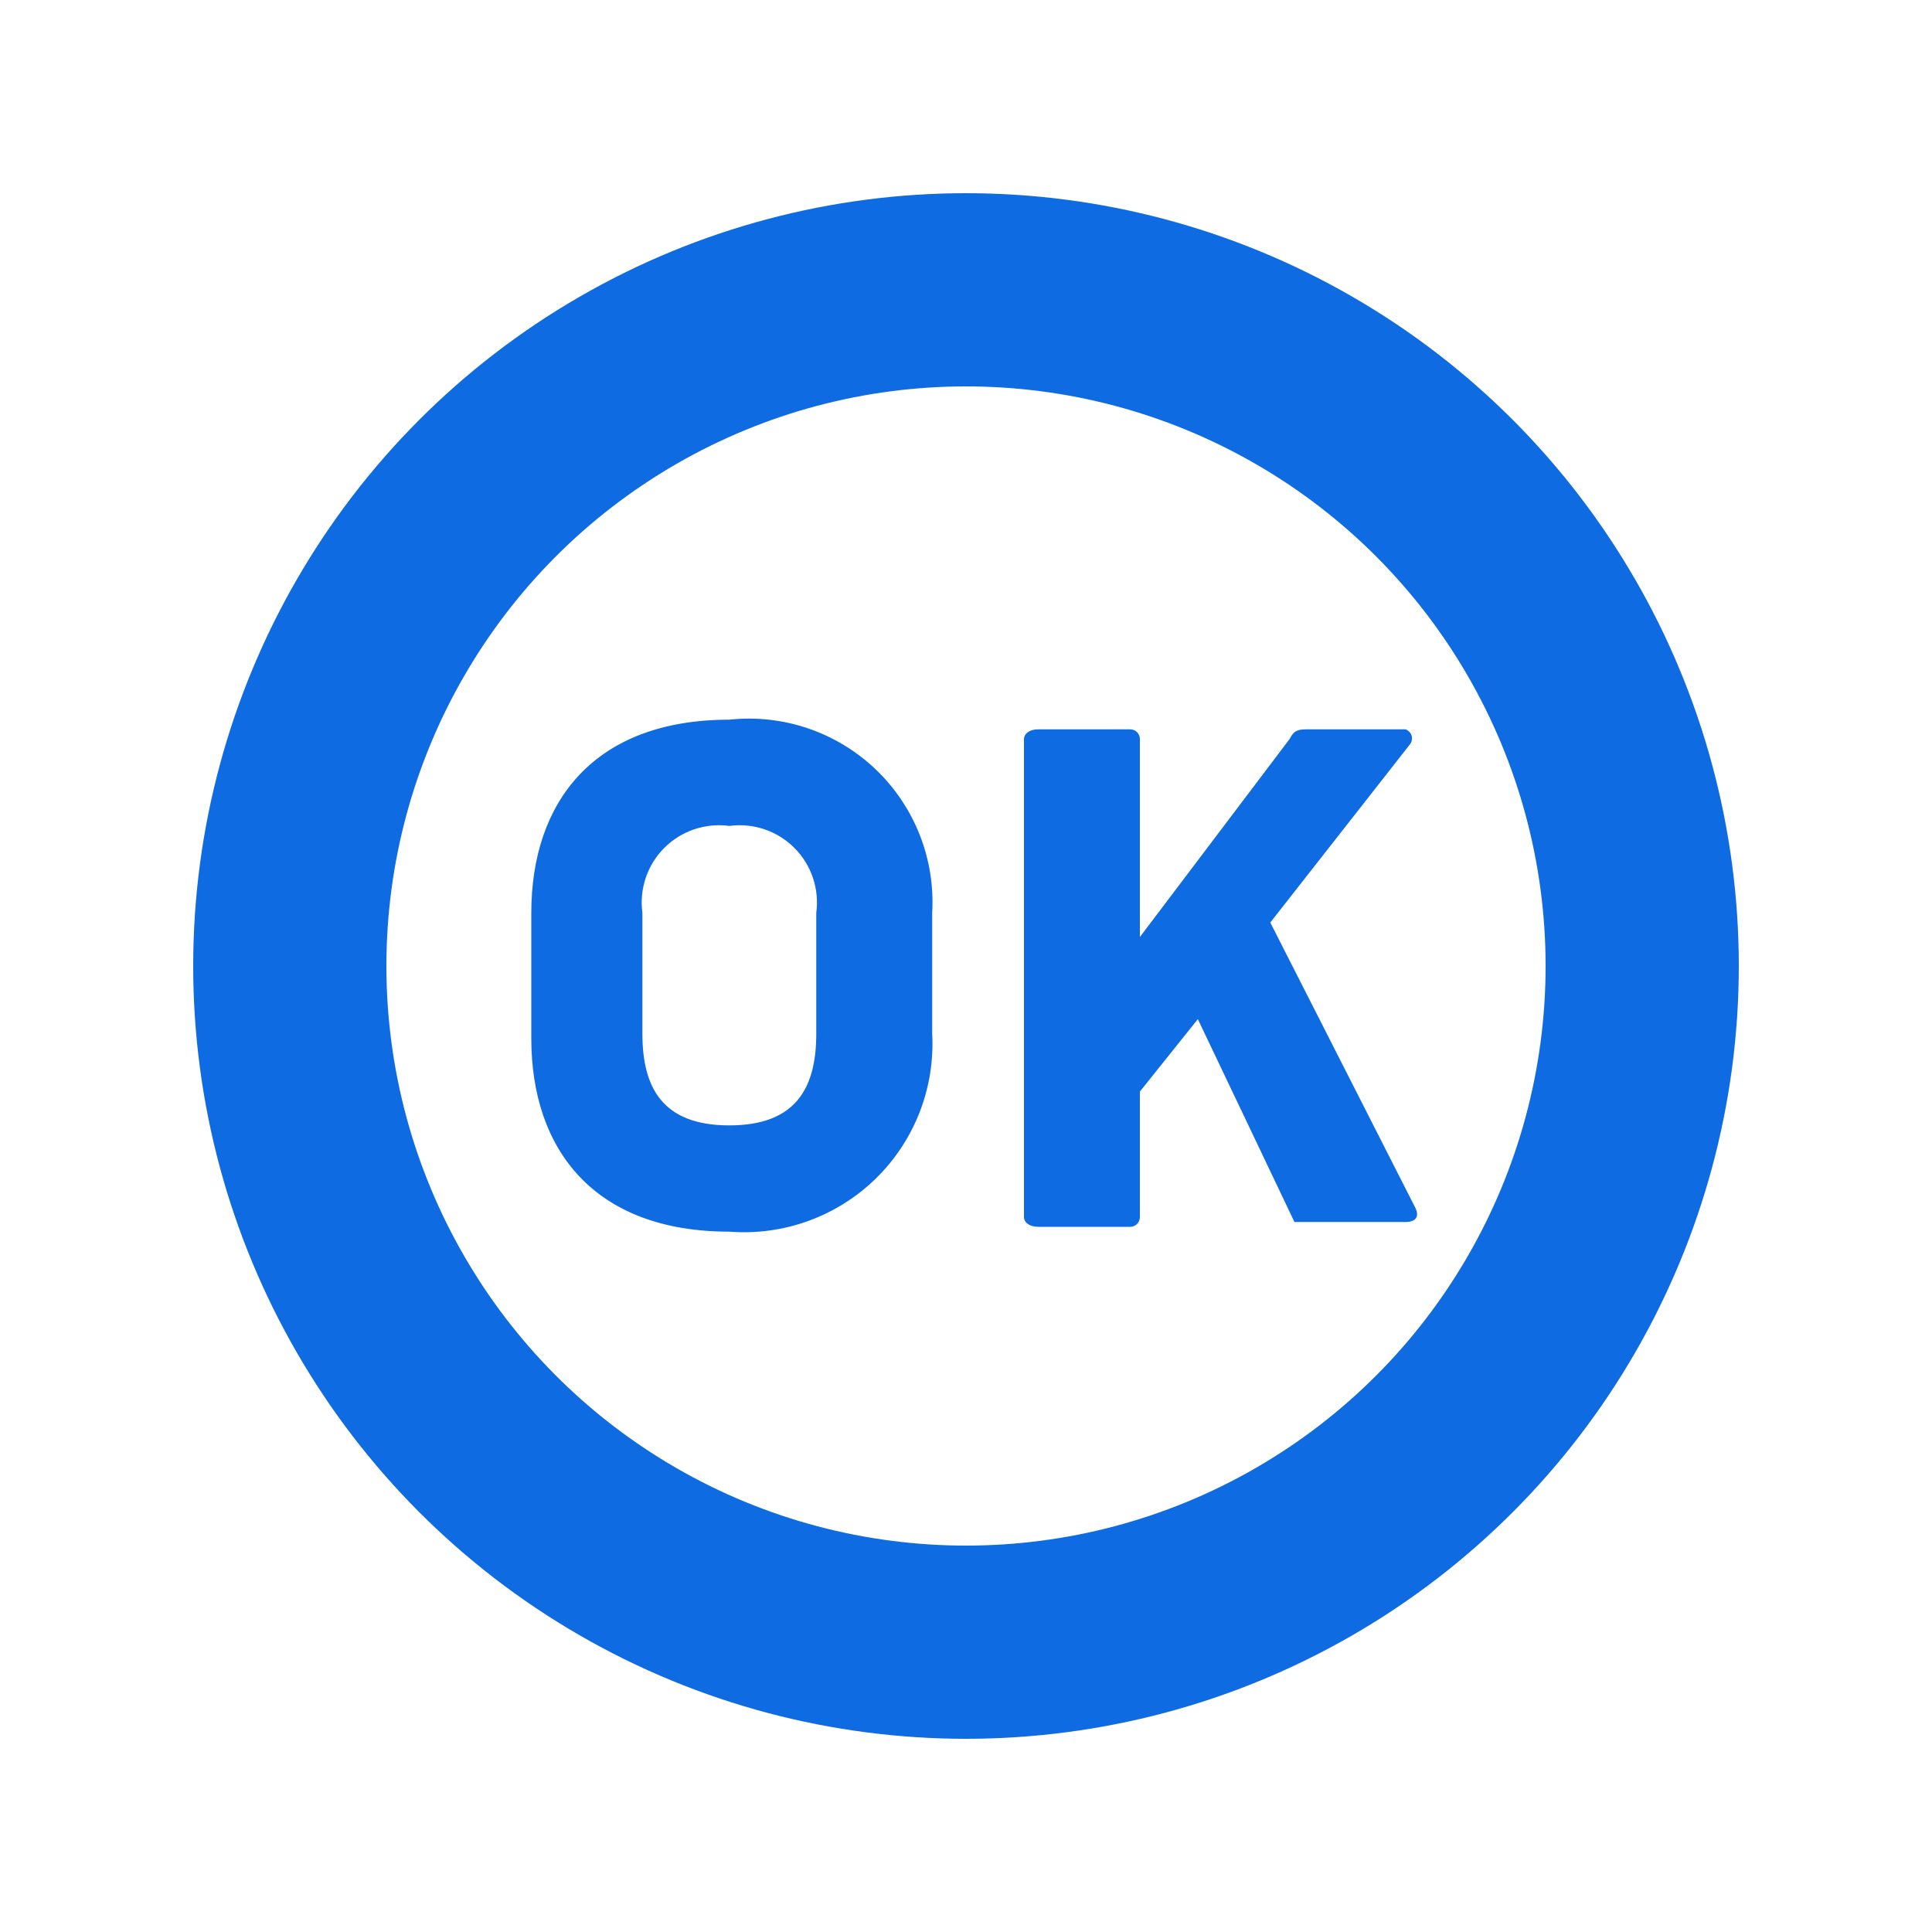 <svg xmlns="http://www.w3.org/2000/svg" width="40" height="40" viewBox="0 0 40 40">
  <g fill="none" fill-rule="evenodd">
    <path fill="#0E6BE1" fill-rule="nonzero" d="M8.3 4.022L8.3 6.522C8.361 7.645 7.935 8.739 7.13 9.525 6.325 10.31 5.221 10.71 4.1 10.622 1.3 10.622 4.79616347e-14 8.922 4.79616347e-14 6.622L4.79616347e-14 4.022C4.79616347e-14 1.722 1.3.022 4.1.022 5.211-.098 6.318.278 7.127 1.048 7.936 1.819 8.365 2.906 8.3 4.022L8.3 4.022zM2.3 4.022L2.3 6.522C2.3 7.622 2.7 8.422 4.1 8.422 5.5 8.422 5.9 7.622 5.9 6.522L5.9 4.022C5.967 3.527 5.799 3.029 5.446 2.676 5.093 2.323 4.595 2.155 4.1 2.222 3.605 2.155 3.107 2.323 2.754 2.676 2.401 3.029 2.233 3.527 2.3 4.022L2.3 4.022zM18.1 10.422L15.8 10.422 13.8 6.222 12.6 7.722 12.6 10.322C12.6 10.432 12.51 10.522 12.4 10.522L10.5 10.522C10.3 10.522 10.2 10.422 10.2 10.322L10.2.422C10.2.322 10.3.222 10.5.222L12.4.222C12.51.222 12.6.311 12.6.422L12.6 4.522 15.7.422C15.8.222 15.9.222 16.1.222L18.1.222C18.158.242 18.204.289 18.224.347 18.243.406 18.234.47 18.2.522L15.3 4.222 18.3 10.122C18.4 10.322 18.3 10.422 18.1 10.422z" transform="translate(11 14.878)"/>
    <circle cx="20" cy="20" r="14" stroke="#0E6BE1" stroke-width="4"/>
  </g>
</svg>
